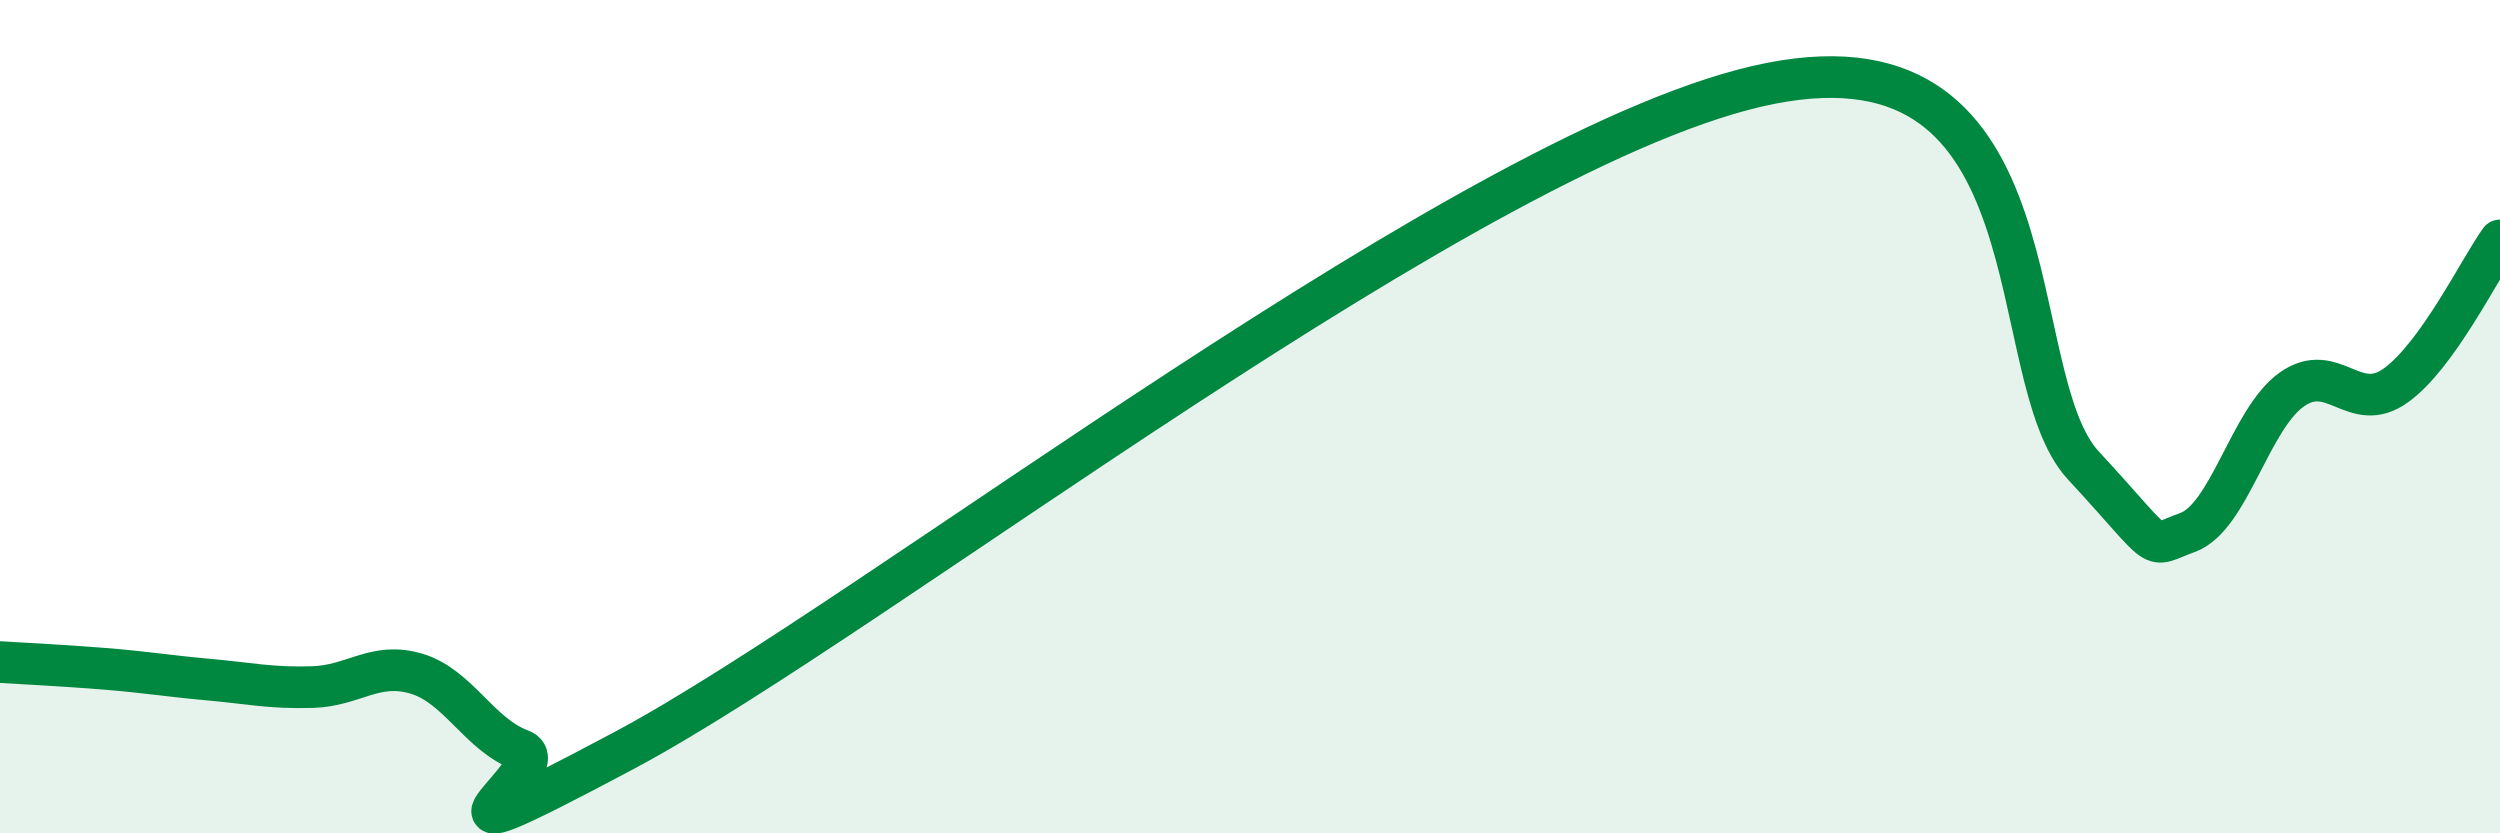 
    <svg width="60" height="20" viewBox="0 0 60 20" xmlns="http://www.w3.org/2000/svg">
      <path
        d="M 0,15.89 C 0.5,15.92 1.5,15.97 2.5,16.05 C 3.5,16.13 4,16.22 5,16.31 C 6,16.4 6.5,16.52 7.5,16.49 C 8.5,16.46 9,15.87 10,16.17 C 11,16.47 11.5,17.63 12.5,18 C 13.5,18.37 9,21.2 15,18 C 21,14.8 35.5,3.37 42.5,2 C 49.5,0.63 48,9.01 50,11.17 C 52,13.33 51.5,13.14 52.5,12.78 C 53.5,12.42 54,10.06 55,9.35 C 56,8.64 56.5,9.97 57.5,9.25 C 58.5,8.53 59.5,6.47 60,5.77L60 20L0 20Z"
        fill="#008740"
        opacity="0.1"
        stroke-linecap="round"
        stroke-linejoin="round"
      />
      <path
        d="M 0,15.89 C 0.5,15.92 1.5,15.97 2.5,16.05 C 3.5,16.13 4,16.22 5,16.31 C 6,16.4 6.5,16.52 7.5,16.49 C 8.5,16.46 9,15.87 10,16.17 C 11,16.47 11.5,17.63 12.5,18 C 13.5,18.37 9,21.2 15,18 C 21,14.8 35.5,3.37 42.5,2 C 49.5,0.63 48,9.01 50,11.17 C 52,13.33 51.5,13.14 52.5,12.78 C 53.5,12.42 54,10.06 55,9.35 C 56,8.64 56.5,9.97 57.5,9.25 C 58.5,8.53 59.5,6.47 60,5.77"
        stroke="#008740"
        stroke-width="1"
        fill="none"
        stroke-linecap="round"
        stroke-linejoin="round"
      />
    </svg>
  